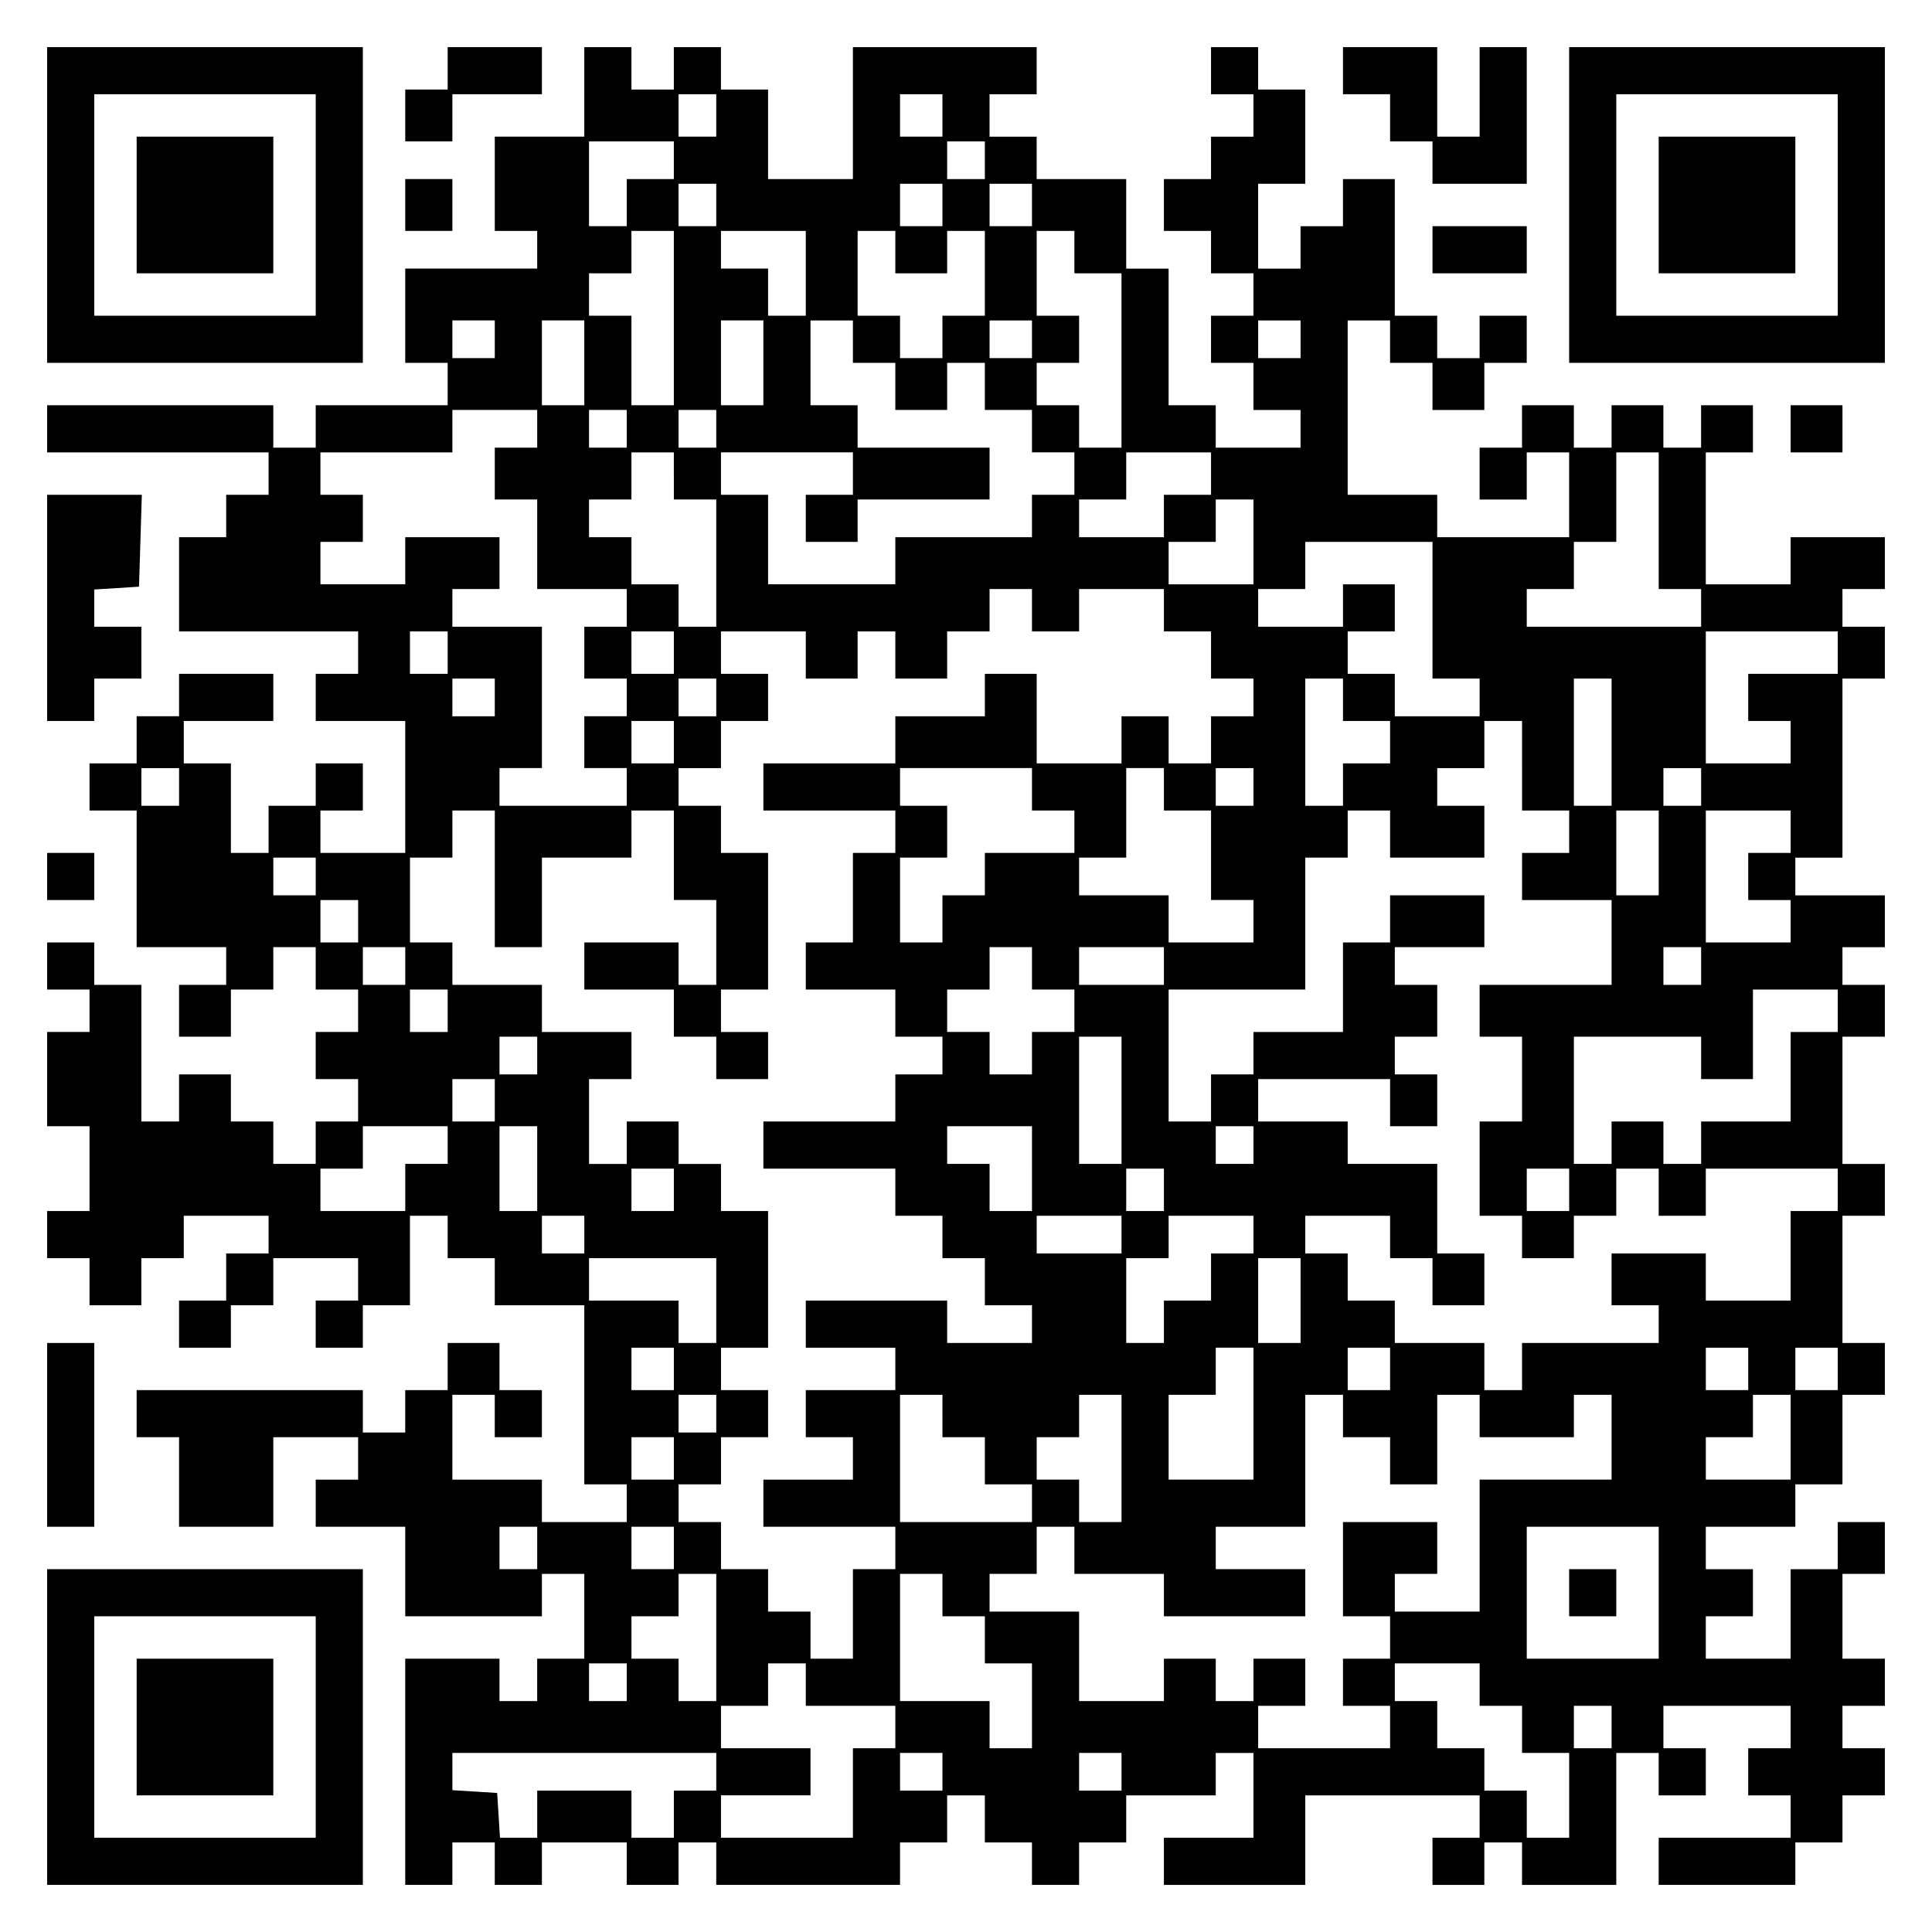 <?xml version="1.0" encoding="UTF-8" standalone="yes"?>
<svg version="1.0" xmlns="http://www.w3.org/2000/svg" width="100mm" height="100mm" viewBox="0 0 410 410" preserveAspectRatio="xMidYMid meet">
  <g transform="translate(0,410) scale(0.1,-0.1)" fill="#000000" stroke="none">
    <path d="M100 3665 l0 -335 335 0 335 0 0 335 0 335 -335 0 -335 0 0 -335z
m570 0 l0 -235 -235 0 -235 0 0 235 0 235 235 0 235 0 0 -235z"/>
    <path d="M290 3665 l0 -145 145 0 145 0 0 145 0 145 -145 0 -145 0 0 -145z"/>
    <path d="M950 3955 l0 -45 -45 0 -45 0 0 -55 0 -55 50 0 50 0 0 50 0 50 95 0
95 0 0 50 0 50 -100 0 -100 0 0 -45z"/>
    <path d="M1240 3905 l0 -95 -95 0 -95 0 0 -100 0 -100 45 0 45 0 0 -40 0 -40
-140 0 -140 0 0 -100 0 -100 45 0 45 0 0 -45 0 -45 -140 0 -140 0 0 -45 0 -45
-45 0 -45 0 0 45 0 45 -240 0 -240 0 0 -50 0 -50 235 0 235 0 0 -45 0 -45 -45
0 -45 0 0 -45 0 -45 -50 0 -50 0 0 -100 0 -100 190 0 190 0 0 -45 0 -45 -45 0
-45 0 0 -50 0 -50 95 0 95 0 0 -140 0 -140 -90 0 -90 0 0 45 0 45 45 0 45 0 0
50 0 50 -50 0 -50 0 0 -45 0 -45 -50 0 -50 0 0 -50 0 -50 -40 0 -40 0 0 95 0
95 -50 0 -50 0 0 45 0 45 95 0 95 0 0 50 0 50 -100 0 -100 0 0 -45 0 -45 -45
0 -45 0 0 -50 0 -50 -50 0 -50 0 0 -50 0 -50 50 0 50 0 0 -145 0 -145 95 0 95
0 0 -40 0 -40 -50 0 -50 0 0 -55 0 -55 55 0 55 0 0 50 0 50 45 0 45 0 0 45 0
45 45 0 45 0 0 -45 0 -45 45 0 45 0 0 -45 0 -45 -45 0 -45 0 0 -50 0 -50 45 0
45 0 0 -45 0 -45 -45 0 -45 0 0 -45 0 -45 -45 0 -45 0 0 45 0 45 -45 0 -45 0
0 50 0 50 -55 0 -55 0 0 -50 0 -50 -40 0 -40 0 0 145 0 145 -50 0 -50 0 0 45
0 45 -50 0 -50 0 0 -50 0 -50 45 0 45 0 0 -45 0 -45 -45 0 -45 0 0 -100 0
-100 45 0 45 0 0 -90 0 -90 -45 0 -45 0 0 -50 0 -50 45 0 45 0 0 -50 0 -50 55
0 55 0 0 50 0 50 45 0 45 0 0 45 0 45 90 0 90 0 0 -40 0 -40 -45 0 -45 0 0
-50 0 -50 -50 0 -50 0 0 -50 0 -50 55 0 55 0 0 45 0 45 45 0 45 0 0 50 0 50
90 0 90 0 0 -45 0 -45 -45 0 -45 0 0 -50 0 -50 50 0 50 0 0 45 0 45 50 0 50 0
0 95 0 95 40 0 40 0 0 -45 0 -45 50 0 50 0 0 -50 0 -50 95 0 95 0 0 -190 0
-190 45 0 45 0 0 -40 0 -40 -90 0 -90 0 0 45 0 45 -95 0 -95 0 0 90 0 90 45 0
45 0 0 -45 0 -45 50 0 50 0 0 50 0 50 -45 0 -45 0 0 50 0 50 -55 0 -55 0 0
-50 0 -50 -45 0 -45 0 0 -45 0 -45 -45 0 -45 0 0 45 0 45 -240 0 -240 0 0 -50
0 -50 45 0 45 0 0 -95 0 -95 100 0 100 0 0 95 0 95 90 0 90 0 0 -45 0 -45 -45
0 -45 0 0 -50 0 -50 95 0 95 0 0 -95 0 -95 145 0 145 0 0 45 0 45 45 0 45 0 0
-90 0 -90 -50 0 -50 0 0 -45 0 -45 -40 0 -40 0 0 45 0 45 -100 0 -100 0 0
-240 0 -240 50 0 50 0 0 45 0 45 45 0 45 0 0 -45 0 -45 50 0 50 0 0 45 0 45
90 0 90 0 0 -45 0 -45 55 0 55 0 0 45 0 45 40 0 40 0 0 -45 0 -45 195 0 195 0
0 45 0 45 50 0 50 0 0 50 0 50 40 0 40 0 0 -50 0 -50 50 0 50 0 0 -45 0 -45
50 0 50 0 0 45 0 45 50 0 50 0 0 50 0 50 95 0 95 0 0 45 0 45 40 0 40 0 0 -90
0 -90 -95 0 -95 0 0 -50 0 -50 150 0 150 0 0 95 0 95 185 0 185 0 0 -45 0 -45
-50 0 -50 0 0 -50 0 -50 55 0 55 0 0 45 0 45 40 0 40 0 0 -45 0 -45 100 0 100
0 0 140 0 140 45 0 45 0 0 -45 0 -45 50 0 50 0 0 50 0 50 -45 0 -45 0 0 45 0
45 135 0 135 0 0 -45 0 -45 -45 0 -45 0 0 -50 0 -50 45 0 45 0 0 -45 0 -45
-140 0 -140 0 0 -50 0 -50 145 0 145 0 0 45 0 45 50 0 50 0 0 50 0 50 45 0 45
0 0 50 0 50 -45 0 -45 0 0 45 0 45 45 0 45 0 0 50 0 50 -45 0 -45 0 0 90 0 90
45 0 45 0 0 55 0 55 -50 0 -50 0 0 -50 0 -50 -50 0 -50 0 0 -95 0 -95 -90 0
-90 0 0 45 0 45 50 0 50 0 0 50 0 50 -50 0 -50 0 0 45 0 45 95 0 95 0 0 45 0
45 50 0 50 0 0 95 0 95 45 0 45 0 0 55 0 55 -45 0 -45 0 0 135 0 135 45 0 45
0 0 55 0 55 -45 0 -45 0 0 135 0 135 45 0 45 0 0 55 0 55 -45 0 -45 0 0 40 0
40 45 0 45 0 0 55 0 55 -95 0 -95 0 0 40 0 40 50 0 50 0 0 190 0 190 45 0 45
0 0 55 0 55 -45 0 -45 0 0 40 0 40 45 0 45 0 0 55 0 55 -100 0 -100 0 0 -50 0
-50 -90 0 -90 0 0 140 0 140 50 0 50 0 0 50 0 50 -55 0 -55 0 0 -45 0 -45 -40
0 -40 0 0 45 0 45 -55 0 -55 0 0 -45 0 -45 -40 0 -40 0 0 45 0 45 -55 0 -55 0
0 -45 0 -45 -45 0 -45 0 0 -55 0 -55 50 0 50 0 0 50 0 50 45 0 45 0 0 -90 0
-90 -140 0 -140 0 0 45 0 45 -95 0 -95 0 0 185 0 185 45 0 45 0 0 -45 0 -45
45 0 45 0 0 -50 0 -50 55 0 55 0 0 50 0 50 45 0 45 0 0 50 0 50 -50 0 -50 0 0
-45 0 -45 -45 0 -45 0 0 45 0 45 -45 0 -45 0 0 145 0 145 -55 0 -55 0 0 -50 0
-50 -45 0 -45 0 0 -45 0 -45 -45 0 -45 0 0 90 0 90 50 0 50 0 0 100 0 100 -50
0 -50 0 0 45 0 45 -50 0 -50 0 0 -50 0 -50 45 0 45 0 0 -45 0 -45 -45 0 -45 0
0 -45 0 -45 -50 0 -50 0 0 -55 0 -55 50 0 50 0 0 -45 0 -45 45 0 45 0 0 -45 0
-45 -45 0 -45 0 0 -50 0 -50 45 0 45 0 0 -50 0 -50 50 0 50 0 0 -40 0 -40 -90
0 -90 0 0 45 0 45 -50 0 -50 0 0 145 0 145 -45 0 -45 0 0 95 0 95 -95 0 -95 0
0 45 0 45 -50 0 -50 0 0 45 0 45 50 0 50 0 0 50 0 50 -195 0 -195 0 0 -140 0
-140 -90 0 -90 0 0 95 0 95 -50 0 -50 0 0 45 0 45 -50 0 -50 0 0 -45 0 -45
-45 0 -45 0 0 45 0 45 -50 0 -50 0 0 -95z m280 -50 l0 -45 -40 0 -40 0 0 45 0
45 40 0 40 0 0 -45z m480 0 l0 -45 -45 0 -45 0 0 45 0 45 45 0 45 0 0 -45z
m-570 -95 l0 -40 -50 0 -50 0 0 -50 0 -50 -40 0 -40 0 0 90 0 90 90 0 90 0 0
-40z m660 0 l0 -40 -40 0 -40 0 0 40 0 40 40 0 40 0 0 -40z m-570 -95 l0 -45
-40 0 -40 0 0 45 0 45 40 0 40 0 0 -45z m480 0 l0 -45 -45 0 -45 0 0 45 0 45
45 0 45 0 0 -45z m190 0 l0 -45 -45 0 -45 0 0 45 0 45 45 0 45 0 0 -45z m-760
-240 l0 -185 -45 0 -45 0 0 95 0 95 -45 0 -45 0 0 45 0 45 45 0 45 0 0 45 0
45 45 0 45 0 0 -185z m280 95 l0 -90 -40 0 -40 0 0 50 0 50 -50 0 -50 0 0 40
0 40 90 0 90 0 0 -90z m190 45 l0 -45 55 0 55 0 0 45 0 45 40 0 40 0 0 -90 0
-90 -45 0 -45 0 0 -45 0 -45 -45 0 -45 0 0 45 0 45 -45 0 -45 0 0 90 0 90 40
0 40 0 0 -45z m380 0 l0 -45 50 0 50 0 0 -185 0 -185 -45 0 -45 0 0 45 0 45
-45 0 -45 0 0 45 0 45 45 0 45 0 0 50 0 50 -45 0 -45 0 0 90 0 90 40 0 40 0 0
-45z m-1230 -185 l0 -40 -45 0 -45 0 0 40 0 40 45 0 45 0 0 -40z m190 -50 l0
-90 -45 0 -45 0 0 90 0 90 45 0 45 0 0 -90z m380 0 l0 -90 -45 0 -45 0 0 90 0
90 45 0 45 0 0 -90z m190 45 l0 -45 45 0 45 0 0 -50 0 -50 55 0 55 0 0 50 0
50 40 0 40 0 0 -50 0 -50 50 0 50 0 0 -45 0 -45 45 0 45 0 0 -45 0 -45 -45 0
-45 0 0 -45 0 -45 -145 0 -145 0 0 -50 0 -50 -135 0 -135 0 0 95 0 95 -50 0
-50 0 0 45 0 45 140 0 140 0 0 -45 0 -45 -50 0 -50 0 0 -50 0 -50 55 0 55 0 0
45 0 45 140 0 140 0 0 55 0 55 -140 0 -140 0 0 45 0 45 -50 0 -50 0 0 90 0 90
45 0 45 0 0 -45z m380 5 l0 -40 -45 0 -45 0 0 40 0 40 45 0 45 0 0 -40z m570
0 l0 -40 -45 0 -45 0 0 40 0 40 45 0 45 0 0 -40z m-1620 -190 l0 -40 -45 0
-45 0 0 -55 0 -55 45 0 45 0 0 -95 0 -95 95 0 95 0 0 -40 0 -40 -45 0 -45 0 0
-55 0 -55 45 0 45 0 0 -40 0 -40 -45 0 -45 0 0 -55 0 -55 45 0 45 0 0 -40 0
-40 -135 0 -135 0 0 40 0 40 45 0 45 0 0 150 0 150 -95 0 -95 0 0 40 0 40 50
0 50 0 0 55 0 55 -100 0 -100 0 0 -50 0 -50 -90 0 -90 0 0 45 0 45 45 0 45 0
0 50 0 50 -45 0 -45 0 0 45 0 45 140 0 140 0 0 45 0 45 90 0 90 0 0 -40z m190
0 l0 -40 -40 0 -40 0 0 40 0 40 40 0 40 0 0 -40z m190 0 l0 -40 -40 0 -40 0 0
40 0 40 40 0 40 0 0 -40z m-90 -100 l0 -50 45 0 45 0 0 -135 0 -135 -40 0 -40
0 0 45 0 45 -50 0 -50 0 0 50 0 50 -45 0 -45 0 0 40 0 40 45 0 45 0 0 50 0 50
45 0 45 0 0 -50z m1140 5 l0 -45 -50 0 -50 0 0 -45 0 -45 -90 0 -90 0 0 40 0
40 50 0 50 0 0 50 0 50 90 0 90 0 0 -45z m950 -100 l0 -145 45 0 45 0 0 -40 0
-40 -185 0 -185 0 0 40 0 40 50 0 50 0 0 50 0 50 45 0 45 0 0 95 0 95 45 0 45
0 0 -145z m-860 -45 l0 -90 -90 0 -90 0 0 45 0 45 50 0 50 0 0 45 0 45 40 0
40 0 0 -90z m380 -145 l0 -145 50 0 50 0 0 -40 0 -40 -90 0 -90 0 0 45 0 45
-50 0 -50 0 0 45 0 45 50 0 50 0 0 50 0 50 -55 0 -55 0 0 -45 0 -45 -90 0 -90
0 0 40 0 40 50 0 50 0 0 50 0 50 135 0 135 0 0 -145z m-850 0 l0 -45 50 0 50
0 0 45 0 45 90 0 90 0 0 -45 0 -45 50 0 50 0 0 -50 0 -50 45 0 45 0 0 -40 0
-40 -45 0 -45 0 0 -50 0 -50 -45 0 -45 0 0 50 0 50 -50 0 -50 0 0 -50 0 -50
-90 0 -90 0 0 95 0 95 -55 0 -55 0 0 -45 0 -45 -95 0 -95 0 0 -50 0 -50 -140
0 -140 0 0 -50 0 -50 140 0 140 0 0 -45 0 -45 -45 0 -45 0 0 -95 0 -95 -50 0
-50 0 0 -50 0 -50 95 0 95 0 0 -50 0 -50 50 0 50 0 0 -40 0 -40 -50 0 -50 0 0
-50 0 -50 -140 0 -140 0 0 -50 0 -50 140 0 140 0 0 -50 0 -50 50 0 50 0 0 -45
0 -45 45 0 45 0 0 -50 0 -50 50 0 50 0 0 -40 0 -40 -90 0 -90 0 0 45 0 45
-150 0 -150 0 0 -50 0 -50 95 0 95 0 0 -45 0 -45 -95 0 -95 0 0 -50 0 -50 50
0 50 0 0 -45 0 -45 -95 0 -95 0 0 -50 0 -50 140 0 140 0 0 -45 0 -45 -45 0
-45 0 0 -95 0 -95 -45 0 -45 0 0 50 0 50 -45 0 -45 0 0 45 0 45 -50 0 -50 0 0
50 0 50 -45 0 -45 0 0 40 0 40 45 0 45 0 0 50 0 50 50 0 50 0 0 50 0 50 -50 0
-50 0 0 45 0 45 50 0 50 0 0 145 0 145 -50 0 -50 0 0 50 0 50 -45 0 -45 0 0
45 0 45 -55 0 -55 0 0 -45 0 -45 -40 0 -40 0 0 90 0 90 45 0 45 0 0 50 0 50
-95 0 -95 0 0 50 0 50 -95 0 -95 0 0 45 0 45 -45 0 -45 0 0 90 0 90 45 0 45 0
0 50 0 50 45 0 45 0 0 -145 0 -145 50 0 50 0 0 95 0 95 95 0 95 0 0 50 0 50
45 0 45 0 0 -95 0 -95 45 0 45 0 0 -90 0 -90 -40 0 -40 0 0 45 0 45 -100 0
-100 0 0 -50 0 -50 95 0 95 0 0 -50 0 -50 45 0 45 0 0 -45 0 -45 55 0 55 0 0
50 0 50 -50 0 -50 0 0 45 0 45 50 0 50 0 0 145 0 145 -50 0 -50 0 0 50 0 50
-45 0 -45 0 0 40 0 40 45 0 45 0 0 50 0 50 50 0 50 0 0 50 0 50 -50 0 -50 0 0
45 0 45 90 0 90 0 0 -50 0 -50 55 0 55 0 0 50 0 50 40 0 40 0 0 -50 0 -50 55
0 55 0 0 50 0 50 45 0 45 0 0 45 0 45 45 0 45 0 0 -45z m-1240 -90 l0 -45 -40
0 -40 0 0 45 0 45 40 0 40 0 0 -45z m480 0 l0 -45 -45 0 -45 0 0 45 0 45 45 0
45 0 0 -45z m2470 0 l0 -45 -95 0 -95 0 0 -50 0 -50 45 0 45 0 0 -45 0 -45
-90 0 -90 0 0 140 0 140 140 0 140 0 0 -45z m-2850 -95 l0 -40 -45 0 -45 0 0
40 0 40 45 0 45 0 0 -40z m470 0 l0 -40 -40 0 -40 0 0 40 0 40 40 0 40 0 0
-40z m1330 -5 l0 -45 50 0 50 0 0 -45 0 -45 -50 0 -50 0 0 -45 0 -45 -40 0
-40 0 0 135 0 135 40 0 40 0 0 -45z m570 -90 l0 -135 -40 0 -40 0 0 135 0 135
40 0 40 0 0 -135z m-1990 0 l0 -45 -45 0 -45 0 0 45 0 45 45 0 45 0 0 -45z
m1800 -50 l0 -95 50 0 50 0 0 -45 0 -45 -50 0 -50 0 0 -50 0 -50 95 0 95 0 0
-90 0 -90 -140 0 -140 0 0 -55 0 -55 45 0 45 0 0 -90 0 -90 -45 0 -45 0 0
-100 0 -100 45 0 45 0 0 -45 0 -45 55 0 55 0 0 45 0 45 45 0 45 0 0 50 0 50
45 0 45 0 0 -50 0 -50 50 0 50 0 0 50 0 50 140 0 140 0 0 -45 0 -45 -50 0 -50
0 0 -95 0 -95 -90 0 -90 0 0 50 0 50 -100 0 -100 0 0 -55 0 -55 50 0 50 0 0
-40 0 -40 -145 0 -145 0 0 -50 0 -50 -40 0 -40 0 0 50 0 50 -95 0 -95 0 0 45
0 45 -50 0 -50 0 0 50 0 50 -45 0 -45 0 0 40 0 40 90 0 90 0 0 -45 0 -45 45 0
45 0 0 -50 0 -50 55 0 55 0 0 55 0 55 -50 0 -50 0 0 95 0 95 -95 0 -95 0 0 45
0 45 -95 0 -95 0 0 45 0 45 140 0 140 0 0 -50 0 -50 50 0 50 0 0 55 0 55 -45
0 -45 0 0 40 0 40 45 0 45 0 0 55 0 55 -45 0 -45 0 0 40 0 40 95 0 95 0 0 55
0 55 -100 0 -100 0 0 -50 0 -50 -50 0 -50 0 0 -95 0 -95 -95 0 -95 0 0 -45 0
-45 -45 0 -45 0 0 -50 0 -50 -45 0 -45 0 0 140 0 140 145 0 145 0 0 140 0 140
45 0 45 0 0 50 0 50 45 0 45 0 0 -50 0 -50 100 0 100 0 0 55 0 55 -50 0 -50 0
0 40 0 40 50 0 50 0 0 50 0 50 40 0 40 0 0 -95z m-2850 -45 l0 -40 -40 0 -40
0 0 40 0 40 40 0 40 0 0 -40z m1810 -5 l0 -45 45 0 45 0 0 -45 0 -45 -95 0
-95 0 0 -45 0 -45 -45 0 -45 0 0 -50 0 -50 -45 0 -45 0 0 90 0 90 50 0 50 0 0
55 0 55 -50 0 -50 0 0 40 0 40 140 0 140 0 0 -45z m280 0 l0 -45 50 0 50 0 0
-95 0 -95 45 0 45 0 0 -45 0 -45 -90 0 -90 0 0 50 0 50 -95 0 -95 0 0 40 0 40
50 0 50 0 0 95 0 95 40 0 40 0 0 -45z m190 5 l0 -40 -40 0 -40 0 0 40 0 40 40
0 40 0 0 -40z m950 0 l0 -40 -40 0 -40 0 0 40 0 40 40 0 40 0 0 -40z m-90
-140 l0 -90 -45 0 -45 0 0 90 0 90 45 0 45 0 0 -90z m280 45 l0 -45 -45 0 -45
0 0 -50 0 -50 45 0 45 0 0 -45 0 -45 -90 0 -90 0 0 140 0 140 90 0 90 0 0 -45z
m-3130 -95 l0 -40 -45 0 -45 0 0 40 0 40 45 0 45 0 0 -40z m90 -95 l0 -45 -40
0 -40 0 0 45 0 45 40 0 40 0 0 -45z m100 -95 l0 -40 -45 0 -45 0 0 40 0 40 45
0 45 0 0 -40z m1330 -5 l0 -45 45 0 45 0 0 -45 0 -45 -45 0 -45 0 0 -45 0 -45
-45 0 -45 0 0 45 0 45 -45 0 -45 0 0 45 0 45 45 0 45 0 0 45 0 45 45 0 45 0 0
-45z m280 5 l0 -40 -90 0 -90 0 0 40 0 40 90 0 90 0 0 -40z m1140 0 l0 -40
-40 0 -40 0 0 40 0 40 40 0 40 0 0 -40z m-2660 -95 l0 -45 -40 0 -40 0 0 45 0
45 40 0 40 0 0 -45z m2950 0 l0 -45 -50 0 -50 0 0 -95 0 -95 -95 0 -95 0 0
-45 0 -45 -40 0 -40 0 0 45 0 45 -55 0 -55 0 0 -45 0 -45 -40 0 -40 0 0 135 0
135 135 0 135 0 0 -45 0 -45 55 0 55 0 0 95 0 95 90 0 90 0 0 -45z m-2760 -95
l0 -40 -40 0 -40 0 0 40 0 40 40 0 40 0 0 -40z m1240 -95 l0 -135 -45 0 -45 0
0 135 0 135 45 0 45 0 0 -135z m-1330 0 l0 -45 -45 0 -45 0 0 45 0 45 45 0 45
0 0 -45z m-100 -95 l0 -40 -45 0 -45 0 0 -50 0 -50 -90 0 -90 0 0 45 0 45 45
0 45 0 0 45 0 45 90 0 90 0 0 -40z m190 -50 l0 -90 -40 0 -40 0 0 90 0 90 40
0 40 0 0 -90z m1050 0 l0 -90 -45 0 -45 0 0 50 0 50 -45 0 -45 0 0 40 0 40 90
0 90 0 0 -90z m470 50 l0 -40 -40 0 -40 0 0 40 0 40 40 0 40 0 0 -40z m-1230
-95 l0 -45 -45 0 -45 0 0 45 0 45 45 0 45 0 0 -45z m1040 0 l0 -45 -40 0 -40
0 0 45 0 45 40 0 40 0 0 -45z m860 0 l0 -45 -45 0 -45 0 0 45 0 45 45 0 45 0
0 -45z m-2090 -95 l0 -40 -45 0 -45 0 0 40 0 40 45 0 45 0 0 -40z m1140 0 l0
-40 -90 0 -90 0 0 40 0 40 90 0 90 0 0 -40z m280 0 l0 -40 -45 0 -45 0 0 -50
0 -50 -50 0 -50 0 0 -45 0 -45 -40 0 -40 0 0 90 0 90 45 0 45 0 0 45 0 45 90
0 90 0 0 -40z m-1140 -140 l0 -90 -40 0 -40 0 0 45 0 45 -95 0 -95 0 0 45 0
45 135 0 135 0 0 -90z m1240 0 l0 -90 -45 0 -45 0 0 90 0 90 45 0 45 0 0 -90z
m-1330 -145 l0 -45 -45 0 -45 0 0 45 0 45 45 0 45 0 0 -45z m1230 -95 l0 -140
-90 0 -90 0 0 90 0 90 50 0 50 0 0 50 0 50 40 0 40 0 0 -140z m290 95 l0 -45
-45 0 -45 0 0 45 0 45 45 0 45 0 0 -45z m760 0 l0 -45 -45 0 -45 0 0 45 0 45
45 0 45 0 0 -45z m190 0 l0 -45 -45 0 -45 0 0 45 0 45 45 0 45 0 0 -45z
m-2380 -95 l0 -40 -40 0 -40 0 0 40 0 40 40 0 40 0 0 -40z m480 -5 l0 -45 45
0 45 0 0 -50 0 -50 50 0 50 0 0 -40 0 -40 -140 0 -140 0 0 135 0 135 45 0 45
0 0 -45z m380 -90 l0 -135 -45 0 -45 0 0 45 0 45 -45 0 -45 0 0 45 0 45 45 0
45 0 0 45 0 45 45 0 45 0 0 -135z m470 90 l0 -45 50 0 50 0 0 -50 0 -50 50 0
50 0 0 95 0 95 45 0 45 0 0 -45 0 -45 100 0 100 0 0 45 0 45 40 0 40 0 0 -90
0 -90 -140 0 -140 0 0 -140 0 -140 -90 0 -90 0 0 40 0 40 45 0 45 0 0 55 0 55
-100 0 -100 0 0 -100 0 -100 50 0 50 0 0 -45 0 -45 -50 0 -50 0 0 -50 0 -50
50 0 50 0 0 -45 0 -45 -140 0 -140 0 0 45 0 45 50 0 50 0 0 50 0 50 -55 0 -55
0 0 -45 0 -45 -40 0 -40 0 0 45 0 45 -55 0 -55 0 0 -45 0 -45 -90 0 -90 0 0
95 0 95 -95 0 -95 0 0 40 0 40 50 0 50 0 0 50 0 50 40 0 40 0 0 -50 0 -50 95
0 95 0 0 -45 0 -45 150 0 150 0 0 50 0 50 -95 0 -95 0 0 45 0 45 95 0 95 0 0
140 0 140 40 0 40 0 0 -45z m950 -45 l0 -90 -90 0 -90 0 0 45 0 45 50 0 50 0
0 45 0 45 40 0 40 0 0 -90z m-2370 -45 l0 -45 -45 0 -45 0 0 45 0 45 45 0 45
0 0 -45z m-290 -190 l0 -45 -40 0 -40 0 0 45 0 45 40 0 40 0 0 -45z m290 0 l0
-45 -45 0 -45 0 0 45 0 45 45 0 45 0 0 -45z m2090 -95 l0 -140 -140 0 -140 0
0 140 0 140 140 0 140 0 0 -140z m-2000 -95 l0 -135 -40 0 -40 0 0 45 0 45
-50 0 -50 0 0 45 0 45 50 0 50 0 0 45 0 45 40 0 40 0 0 -135z m480 90 l0 -45
45 0 45 0 0 -50 0 -50 50 0 50 0 0 -90 0 -90 -45 0 -45 0 0 50 0 50 -95 0 -95
0 0 135 0 135 45 0 45 0 0 -45z m-670 -185 l0 -40 -40 0 -40 0 0 40 0 40 40 0
40 0 0 -40z m380 -5 l0 -45 95 0 95 0 0 -45 0 -45 -45 0 -45 0 0 -95 0 -95
-140 0 -140 0 0 45 0 45 95 0 95 0 0 50 0 50 -95 0 -95 0 0 45 0 45 50 0 50 0
0 45 0 45 40 0 40 0 0 -45z m1430 0 l0 -45 45 0 45 0 0 -50 0 -50 50 0 50 0 0
-90 0 -90 -45 0 -45 0 0 50 0 50 -45 0 -45 0 0 45 0 45 -50 0 -50 0 0 50 0 50
-45 0 -45 0 0 40 0 40 90 0 90 0 0 -45z m280 -90 l0 -45 -40 0 -40 0 0 45 0
45 40 0 40 0 0 -45z m-1900 -95 l0 -40 -45 0 -45 0 0 -50 0 -50 -45 0 -45 0 0
50 0 50 -100 0 -100 0 0 -50 0 -50 -39 0 -40 0 -3 48 -3 47 -47 3 -48 3 0 40
0 39 280 0 280 0 0 -40z m480 0 l0 -40 -45 0 -45 0 0 40 0 40 45 0 45 0 0 -40z
m380 0 l0 -40 -45 0 -45 0 0 40 0 40 45 0 45 0 0 -40z"/>
    <path d="M3330 720 l0 -50 50 0 50 0 0 50 0 50 -50 0 -50 0 0 -50z"/>
    <path d="M2850 3950 l0 -50 50 0 50 0 0 -50 0 -50 45 0 45 0 0 -45 0 -45 100
0 100 0 0 145 0 145 -50 0 -50 0 0 -95 0 -95 -45 0 -45 0 0 95 0 95 -100 0
-100 0 0 -50z"/>
    <path d="M3330 3665 l0 -335 335 0 335 0 0 335 0 335 -335 0 -335 0 0 -335z
m570 0 l0 -235 -235 0 -235 0 0 235 0 235 235 0 235 0 0 -235z"/>
    <path d="M3520 3665 l0 -145 145 0 145 0 0 145 0 145 -145 0 -145 0 0 -145z"/>
    <path d="M860 3665 l0 -55 50 0 50 0 0 55 0 55 -50 0 -50 0 0 -55z"/>
    <path d="M3040 3570 l0 -50 100 0 100 0 0 50 0 50 -100 0 -100 0 0 -50z"/>
    <path d="M3800 3190 l0 -50 55 0 55 0 0 50 0 50 -55 0 -55 0 0 -50z"/>
    <path d="M100 2810 l0 -240 50 0 50 0 0 45 0 45 50 0 50 0 0 55 0 55 -50 0
-50 0 0 39 0 40 48 3 47 3 3 98 3 97 -101 0 -100 0 0 -240z"/>
    <path d="M100 2240 l0 -50 50 0 50 0 0 50 0 50 -50 0 -50 0 0 -50z"/>
    <path d="M100 1055 l0 -195 50 0 50 0 0 195 0 195 -50 0 -50 0 0 -195z"/>
    <path d="M100 435 l0 -335 335 0 335 0 0 335 0 335 -335 0 -335 0 0 -335z
m570 0 l0 -235 -235 0 -235 0 0 235 0 235 235 0 235 0 0 -235z"/>
    <path d="M290 435 l0 -145 145 0 145 0 0 145 0 145 -145 0 -145 0 0 -145z"/>
  </g>
</svg>